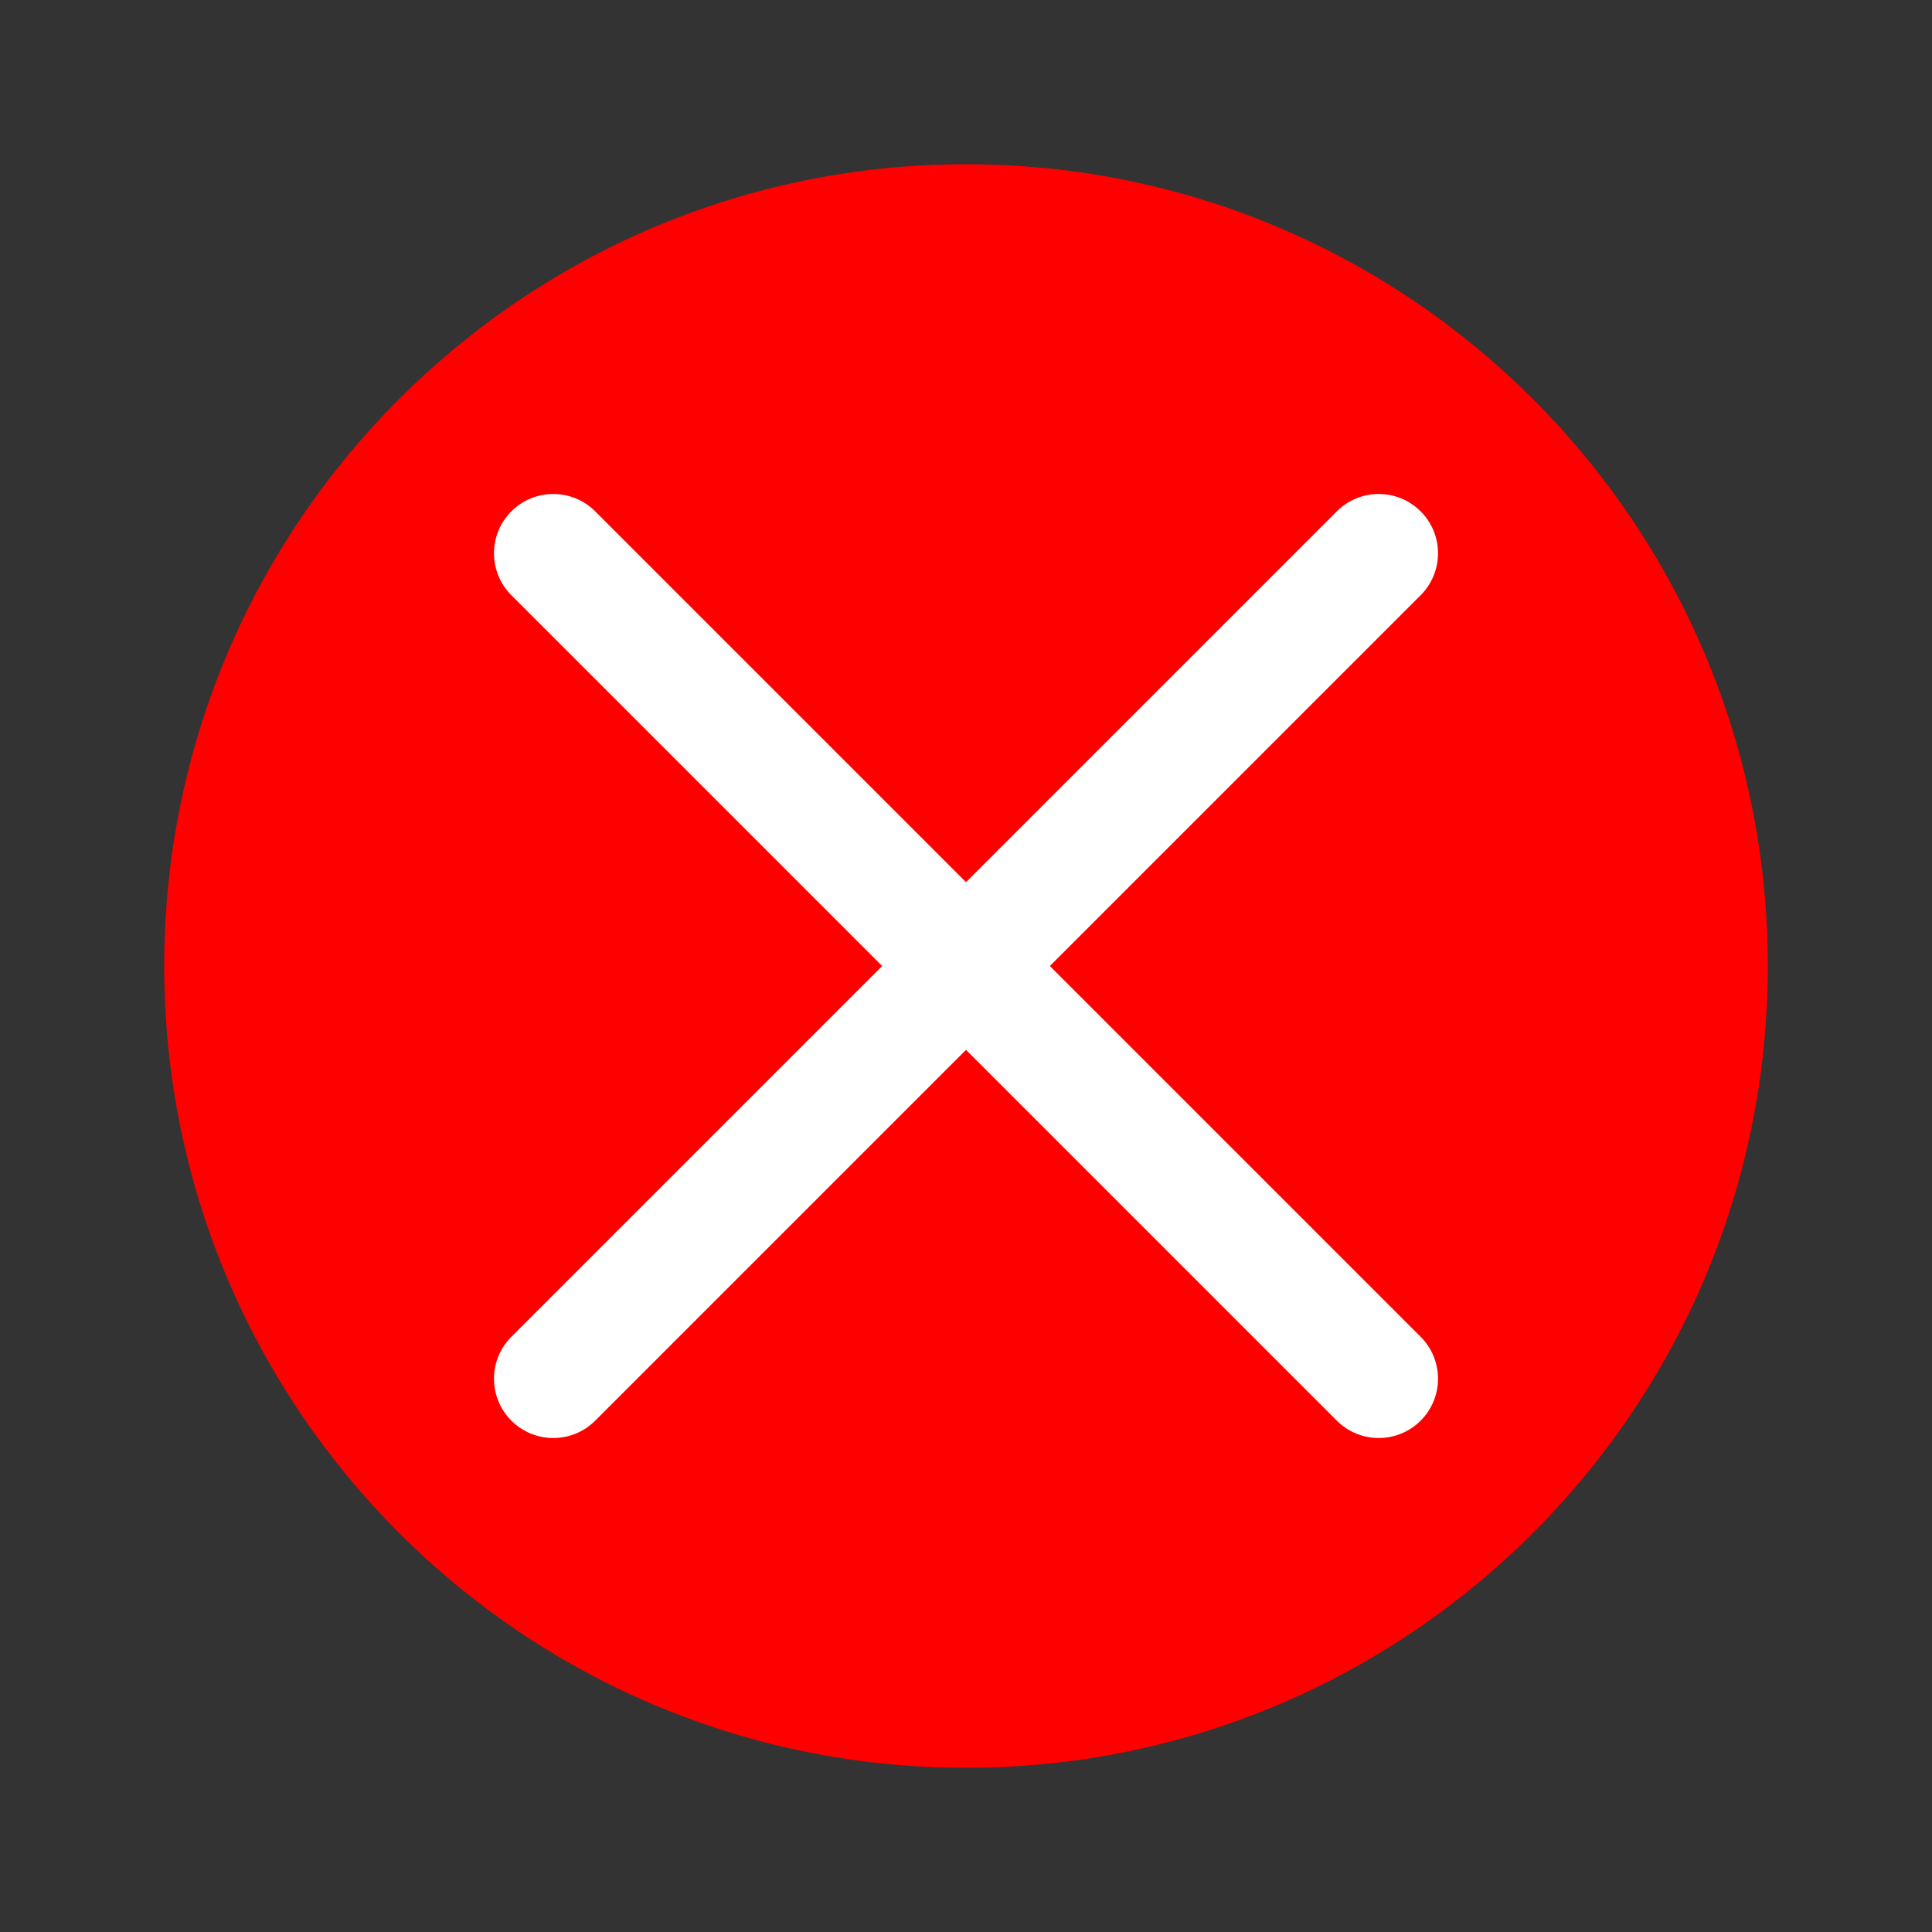 <?xml version="1.0" encoding="UTF-8"?> <svg xmlns="http://www.w3.org/2000/svg" width="95.999" height="95.999" fill-rule="evenodd" clip-rule="evenodd" image-rendering="optimizeQuality" shape-rendering="geometricPrecision" text-rendering="geometricPrecision" viewBox="0 0 999.99 999.99"><rect x="0" y="0" width="999.99" height="999.99" fill="#333333" stroke="none"/><path fill="red" d="M500 85c229.2,0 415,185.8 415,415 0,229.2 -185.8,415 -415,415 -229.2,0 -415,-185.8 -415,-415 0,-229.2 185.8,-415 415,-415z"></path><path fill="#fff" fill-rule="nonzero" d="M264.67 308.08c-11.98,-11.98 -11.98,-31.43 0,-43.41 11.98,-11.98 31.43,-11.98 43.41,0l427.24 427.24c11.98,11.98 11.98,31.43 0,43.41 -11.98,11.98 -31.43,11.98 -43.41,0l-427.24 -427.24z"></path><path fill="#fff" fill-rule="nonzero" d="M691.91 264.67c11.98,-11.98 31.43,-11.98 43.41,0 11.98,11.98 11.98,31.43 0,43.41l-427.24 427.24c-11.98,11.98 -31.43,11.98 -43.41,0 -11.98,-11.98 -11.98,-31.43 0,-43.41l427.24 -427.24z"></path></svg> 